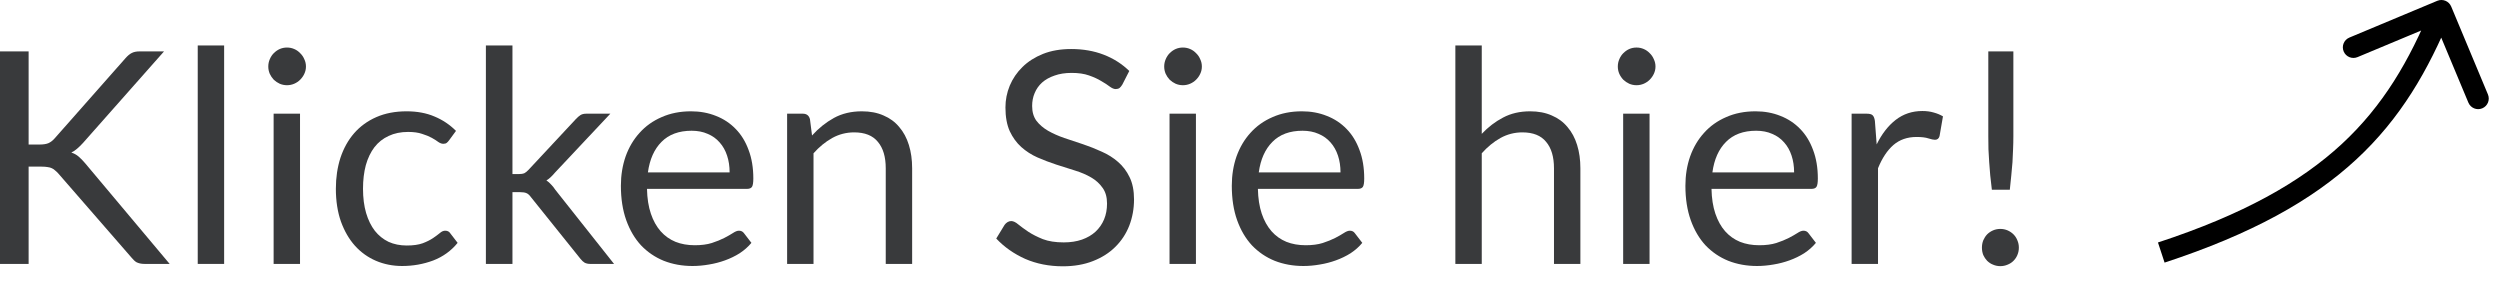 <svg width="118" height="14" viewBox="0 0 118 14" fill="none" xmlns="http://www.w3.org/2000/svg">
<path d="M1.351 6.822H1.862C2.039 6.822 2.179 6.801 2.282 6.759C2.389 6.712 2.49 6.635 2.583 6.528L5.922 2.748C6.025 2.631 6.123 2.549 6.216 2.503C6.314 2.451 6.438 2.426 6.587 2.426H7.742L3.92 6.745C3.822 6.852 3.729 6.943 3.64 7.018C3.556 7.092 3.465 7.153 3.367 7.2C3.498 7.242 3.612 7.305 3.71 7.389C3.808 7.473 3.911 7.578 4.018 7.704L8.008 12.457H6.832C6.743 12.457 6.669 12.45 6.608 12.435C6.547 12.421 6.494 12.403 6.447 12.38C6.405 12.356 6.365 12.326 6.328 12.289C6.291 12.251 6.253 12.211 6.216 12.169L2.751 8.187C2.7 8.131 2.651 8.084 2.604 8.047C2.562 8.005 2.511 7.97 2.45 7.942C2.394 7.914 2.326 7.895 2.247 7.886C2.172 7.872 2.079 7.865 1.967 7.865H1.351V12.457H0V2.426H1.351V6.822Z" fill="#393A3C"/>
<path d="M10.579 2.146V12.457H9.333V2.146H10.579Z" fill="#393A3C"/>
<path d="M14.161 5.366V12.457H12.915V5.366H14.161ZM14.441 3.14C14.441 3.261 14.416 3.375 14.364 3.483C14.318 3.585 14.252 3.679 14.168 3.763C14.089 3.842 13.996 3.905 13.888 3.952C13.781 3.998 13.667 4.022 13.545 4.022C13.424 4.022 13.31 3.998 13.202 3.952C13.1 3.905 13.006 3.842 12.922 3.763C12.843 3.679 12.78 3.585 12.733 3.483C12.687 3.375 12.663 3.261 12.663 3.14C12.663 3.018 12.687 2.904 12.733 2.797C12.78 2.685 12.843 2.589 12.922 2.51C13.006 2.426 13.1 2.36 13.202 2.314C13.31 2.267 13.424 2.244 13.545 2.244C13.667 2.244 13.781 2.267 13.888 2.314C13.996 2.36 14.089 2.426 14.168 2.51C14.252 2.589 14.318 2.685 14.364 2.797C14.416 2.904 14.441 3.018 14.441 3.14Z" fill="#393A3C"/>
<path d="M21.194 6.626C21.157 6.677 21.12 6.717 21.082 6.745C21.045 6.773 20.991 6.787 20.921 6.787C20.851 6.787 20.774 6.759 20.69 6.703C20.611 6.642 20.508 6.577 20.382 6.507C20.256 6.437 20.102 6.374 19.92 6.318C19.743 6.257 19.524 6.227 19.262 6.227C18.917 6.227 18.611 6.29 18.345 6.416C18.079 6.537 17.855 6.714 17.673 6.948C17.496 7.181 17.361 7.463 17.267 7.795C17.179 8.126 17.134 8.497 17.134 8.908C17.134 9.337 17.183 9.72 17.281 10.056C17.379 10.387 17.517 10.667 17.694 10.896C17.872 11.12 18.086 11.292 18.338 11.414C18.595 11.53 18.882 11.588 19.199 11.588C19.503 11.588 19.752 11.553 19.948 11.483C20.144 11.409 20.308 11.327 20.438 11.239C20.569 11.15 20.676 11.07 20.76 11.001C20.844 10.926 20.928 10.889 21.012 10.889C21.12 10.889 21.199 10.928 21.25 11.008L21.6 11.463C21.292 11.841 20.907 12.118 20.445 12.296C19.983 12.468 19.496 12.555 18.982 12.555C18.539 12.555 18.126 12.473 17.743 12.309C17.365 12.146 17.036 11.911 16.756 11.602C16.476 11.29 16.255 10.907 16.091 10.454C15.933 10.002 15.853 9.486 15.853 8.908C15.853 8.38 15.926 7.893 16.07 7.445C16.22 6.997 16.434 6.612 16.714 6.29C16.999 5.963 17.349 5.709 17.764 5.527C18.18 5.345 18.656 5.254 19.192 5.254C19.687 5.254 20.126 5.335 20.508 5.499C20.891 5.657 21.229 5.884 21.523 6.178L21.194 6.626Z" fill="#393A3C"/>
<path d="M24.188 2.146V8.215H24.509C24.603 8.215 24.68 8.203 24.741 8.18C24.801 8.152 24.869 8.098 24.944 8.019L27.183 5.618C27.253 5.543 27.323 5.482 27.393 5.436C27.463 5.389 27.557 5.366 27.674 5.366H28.808L26.197 8.145C26.131 8.224 26.066 8.294 26 8.355C25.94 8.415 25.87 8.469 25.791 8.516C25.875 8.572 25.949 8.637 26.015 8.712C26.084 8.782 26.15 8.863 26.21 8.957L28.983 12.457H27.863C27.76 12.457 27.671 12.438 27.596 12.4C27.526 12.358 27.459 12.296 27.393 12.211L25.062 9.307C24.992 9.209 24.922 9.146 24.852 9.118C24.782 9.085 24.677 9.069 24.538 9.069H24.188V12.457H22.934V2.146H24.188Z" fill="#393A3C"/>
<path d="M32.617 5.254C33.042 5.254 33.434 5.326 33.794 5.471C34.153 5.611 34.463 5.816 34.724 6.087C34.986 6.353 35.189 6.684 35.334 7.081C35.483 7.473 35.557 7.921 35.557 8.425C35.557 8.621 35.536 8.751 35.495 8.817C35.453 8.882 35.373 8.915 35.257 8.915H30.538C30.548 9.363 30.608 9.752 30.721 10.084C30.832 10.415 30.986 10.693 31.183 10.916C31.378 11.136 31.612 11.302 31.883 11.414C32.153 11.521 32.456 11.575 32.792 11.575C33.105 11.575 33.373 11.54 33.597 11.47C33.826 11.395 34.022 11.316 34.185 11.232C34.349 11.148 34.484 11.07 34.592 11.001C34.703 10.926 34.799 10.889 34.879 10.889C34.981 10.889 35.06 10.928 35.117 11.008L35.467 11.463C35.312 11.649 35.128 11.812 34.913 11.953C34.699 12.088 34.468 12.2 34.221 12.289C33.978 12.377 33.726 12.443 33.465 12.485C33.203 12.531 32.944 12.555 32.688 12.555C32.197 12.555 31.745 12.473 31.329 12.309C30.919 12.142 30.562 11.899 30.259 11.582C29.96 11.259 29.727 10.863 29.558 10.392C29.39 9.92 29.306 9.379 29.306 8.768C29.306 8.273 29.381 7.811 29.53 7.382C29.684 6.952 29.904 6.581 30.189 6.269C30.473 5.951 30.821 5.704 31.232 5.527C31.642 5.345 32.104 5.254 32.617 5.254ZM32.645 6.171C32.044 6.171 31.57 6.346 31.224 6.696C30.879 7.041 30.665 7.522 30.581 8.138H34.438C34.438 7.848 34.398 7.585 34.319 7.347C34.239 7.104 34.123 6.896 33.968 6.724C33.815 6.546 33.626 6.411 33.401 6.318C33.182 6.22 32.93 6.171 32.645 6.171Z" fill="#393A3C"/>
<path d="M37.152 12.457V5.366H37.894C38.072 5.366 38.184 5.452 38.23 5.625L38.328 6.395C38.636 6.054 38.979 5.779 39.357 5.569C39.74 5.359 40.181 5.254 40.68 5.254C41.068 5.254 41.408 5.319 41.702 5.45C42.001 5.576 42.248 5.758 42.444 5.996C42.645 6.229 42.797 6.511 42.899 6.843C43.002 7.174 43.053 7.54 43.053 7.942V12.457H41.807V7.942C41.807 7.405 41.684 6.99 41.436 6.696C41.194 6.397 40.82 6.248 40.316 6.248C39.948 6.248 39.602 6.336 39.28 6.514C38.963 6.691 38.669 6.931 38.398 7.235V12.457H37.152Z" fill="#393A3C"/>
<path d="M52.973 3.994C52.931 4.064 52.886 4.117 52.84 4.155C52.793 4.187 52.732 4.204 52.658 4.204C52.578 4.204 52.485 4.164 52.378 4.085C52.275 4.005 52.142 3.919 51.979 3.826C51.82 3.728 51.626 3.639 51.398 3.56C51.174 3.48 50.901 3.441 50.579 3.441C50.275 3.441 50.007 3.483 49.774 3.567C49.54 3.646 49.344 3.756 49.186 3.896C49.032 4.036 48.915 4.201 48.836 4.393C48.756 4.579 48.717 4.782 48.717 5.002C48.717 5.282 48.784 5.515 48.92 5.702C49.06 5.884 49.242 6.04 49.466 6.171C49.694 6.301 49.951 6.416 50.236 6.514C50.525 6.607 50.819 6.705 51.118 6.808C51.421 6.91 51.715 7.027 52 7.158C52.289 7.284 52.546 7.445 52.77 7.641C52.998 7.837 53.18 8.077 53.316 8.362C53.456 8.646 53.526 8.996 53.526 9.412C53.526 9.85 53.451 10.263 53.302 10.65C53.152 11.033 52.933 11.367 52.644 11.652C52.359 11.936 52.007 12.16 51.587 12.323C51.171 12.487 50.698 12.569 50.166 12.569C49.517 12.569 48.924 12.452 48.388 12.219C47.856 11.98 47.401 11.661 47.023 11.259L47.415 10.616C47.452 10.564 47.496 10.522 47.548 10.489C47.604 10.452 47.664 10.434 47.73 10.434C47.828 10.434 47.94 10.487 48.066 10.595C48.192 10.697 48.348 10.812 48.535 10.938C48.726 11.063 48.955 11.18 49.221 11.287C49.491 11.39 49.82 11.441 50.208 11.441C50.53 11.441 50.817 11.397 51.069 11.309C51.321 11.22 51.533 11.096 51.706 10.938C51.883 10.774 52.018 10.581 52.112 10.357C52.205 10.133 52.252 9.883 52.252 9.608C52.252 9.304 52.182 9.057 52.042 8.866C51.906 8.67 51.727 8.506 51.503 8.376C51.279 8.245 51.022 8.135 50.733 8.047C50.448 7.953 50.154 7.86 49.851 7.767C49.552 7.669 49.258 7.557 48.969 7.431C48.684 7.305 48.43 7.141 48.206 6.941C47.982 6.74 47.8 6.49 47.66 6.192C47.524 5.888 47.457 5.515 47.457 5.072C47.457 4.717 47.524 4.374 47.66 4.043C47.8 3.711 48 3.417 48.262 3.161C48.523 2.904 48.845 2.699 49.228 2.545C49.615 2.391 50.058 2.314 50.558 2.314C51.118 2.314 51.629 2.402 52.091 2.58C52.553 2.757 52.956 3.014 53.302 3.35L52.973 3.994Z" fill="#393A3C"/>
<path d="M56.448 5.366V12.457H55.202V5.366H56.448ZM56.728 3.14C56.728 3.261 56.703 3.375 56.651 3.483C56.605 3.585 56.539 3.679 56.455 3.763C56.376 3.842 56.283 3.905 56.175 3.952C56.068 3.998 55.954 4.022 55.832 4.022C55.711 4.022 55.597 3.998 55.489 3.952C55.387 3.905 55.293 3.842 55.209 3.763C55.13 3.679 55.067 3.585 55.02 3.483C54.974 3.375 54.95 3.261 54.95 3.14C54.95 3.018 54.974 2.904 55.02 2.797C55.067 2.685 55.13 2.589 55.209 2.51C55.293 2.426 55.387 2.36 55.489 2.314C55.597 2.267 55.711 2.244 55.832 2.244C55.954 2.244 56.068 2.267 56.175 2.314C56.283 2.36 56.376 2.426 56.455 2.51C56.539 2.589 56.605 2.685 56.651 2.797C56.703 2.904 56.728 3.018 56.728 3.14Z" fill="#393A3C"/>
<path d="M61.452 5.254C61.876 5.254 62.268 5.326 62.627 5.471C62.987 5.611 63.297 5.816 63.559 6.087C63.82 6.353 64.023 6.684 64.168 7.081C64.317 7.473 64.391 7.921 64.391 8.425C64.391 8.621 64.371 8.751 64.329 8.817C64.287 8.882 64.207 8.915 64.091 8.915H59.373C59.382 9.363 59.443 9.752 59.554 10.084C59.666 10.415 59.821 10.693 60.017 10.916C60.212 11.136 60.446 11.302 60.717 11.414C60.987 11.521 61.291 11.575 61.627 11.575C61.939 11.575 62.208 11.54 62.431 11.47C62.66 11.395 62.856 11.316 63.02 11.232C63.183 11.148 63.318 11.07 63.425 11.001C63.538 10.926 63.633 10.889 63.712 10.889C63.815 10.889 63.895 10.928 63.95 11.008L64.3 11.463C64.147 11.649 63.962 11.812 63.748 11.953C63.533 12.088 63.302 12.2 63.054 12.289C62.812 12.377 62.56 12.443 62.298 12.485C62.037 12.531 61.778 12.555 61.522 12.555C61.032 12.555 60.579 12.473 60.163 12.309C59.753 12.142 59.396 11.899 59.093 11.582C58.794 11.259 58.56 10.863 58.392 10.392C58.224 9.92 58.141 9.379 58.141 8.768C58.141 8.273 58.215 7.811 58.364 7.382C58.519 6.952 58.738 6.581 59.023 6.269C59.307 5.951 59.655 5.704 60.066 5.527C60.476 5.345 60.938 5.254 61.452 5.254ZM61.48 6.171C60.877 6.171 60.404 6.346 60.059 6.696C59.713 7.041 59.498 7.522 59.414 8.138H63.272C63.272 7.848 63.232 7.585 63.153 7.347C63.073 7.104 62.956 6.896 62.803 6.724C62.648 6.546 62.459 6.411 62.236 6.318C62.016 6.22 61.764 6.171 61.48 6.171Z" fill="#393A3C"/>
<path d="M68.693 12.457V2.146H69.939V6.318C70.243 5.996 70.579 5.739 70.947 5.548C71.316 5.352 71.741 5.254 72.221 5.254C72.609 5.254 72.949 5.319 73.243 5.45C73.542 5.576 73.789 5.758 73.985 5.996C74.186 6.229 74.338 6.511 74.44 6.843C74.543 7.174 74.594 7.54 74.594 7.942V12.457H73.348V7.942C73.348 7.405 73.225 6.99 72.977 6.696C72.735 6.397 72.361 6.248 71.857 6.248C71.489 6.248 71.143 6.336 70.821 6.514C70.504 6.691 70.21 6.931 69.939 7.235V12.457H68.693Z" fill="#393A3C"/>
<path d="M77.859 5.366V12.457H76.613V5.366H77.859ZM78.139 3.14C78.139 3.261 78.113 3.375 78.062 3.483C78.015 3.585 77.95 3.679 77.866 3.763C77.786 3.842 77.693 3.905 77.586 3.952C77.478 3.998 77.364 4.022 77.243 4.022C77.121 4.022 77.007 3.998 76.9 3.952C76.797 3.905 76.704 3.842 76.62 3.763C76.54 3.679 76.477 3.585 76.431 3.483C76.384 3.375 76.361 3.261 76.361 3.14C76.361 3.018 76.384 2.904 76.431 2.797C76.477 2.685 76.54 2.589 76.62 2.51C76.704 2.426 76.797 2.36 76.9 2.314C77.007 2.267 77.121 2.244 77.243 2.244C77.364 2.244 77.478 2.267 77.586 2.314C77.693 2.36 77.786 2.426 77.866 2.51C77.95 2.589 78.015 2.685 78.062 2.797C78.113 2.904 78.139 3.018 78.139 3.14Z" fill="#393A3C"/>
<path d="M82.862 5.254C83.286 5.254 83.678 5.326 84.038 5.471C84.397 5.611 84.707 5.816 84.969 6.087C85.23 6.353 85.433 6.684 85.578 7.081C85.727 7.473 85.802 7.921 85.802 8.425C85.802 8.621 85.781 8.751 85.739 8.817C85.697 8.882 85.617 8.915 85.501 8.915H80.783C80.792 9.363 80.853 9.752 80.965 10.084C81.077 10.415 81.231 10.693 81.427 10.916C81.623 11.136 81.856 11.302 82.127 11.414C82.397 11.521 82.701 11.575 83.037 11.575C83.349 11.575 83.618 11.54 83.842 11.47C84.07 11.395 84.266 11.316 84.43 11.232C84.593 11.148 84.728 11.07 84.836 11.001C84.948 10.926 85.043 10.889 85.123 10.889C85.225 10.889 85.305 10.928 85.361 11.008L85.711 11.463C85.557 11.649 85.372 11.812 85.158 11.953C84.943 12.088 84.712 12.2 84.465 12.289C84.222 12.377 83.97 12.443 83.709 12.485C83.447 12.531 83.188 12.555 82.932 12.555C82.442 12.555 81.989 12.473 81.574 12.309C81.163 12.142 80.806 11.899 80.503 11.582C80.204 11.259 79.971 10.863 79.803 10.392C79.635 9.92 79.551 9.379 79.551 8.768C79.551 8.273 79.625 7.811 79.775 7.382C79.929 6.952 80.148 6.581 80.433 6.269C80.717 5.951 81.065 5.704 81.476 5.527C81.886 5.345 82.348 5.254 82.862 5.254ZM82.89 6.171C82.288 6.171 81.814 6.346 81.469 6.696C81.123 7.041 80.909 7.522 80.825 8.138H84.682C84.682 7.848 84.642 7.585 84.563 7.347C84.483 7.104 84.367 6.896 84.213 6.724C84.059 6.546 83.87 6.411 83.646 6.318C83.426 6.22 83.174 6.171 82.89 6.171Z" fill="#393A3C"/>
<path d="M87.396 12.457V5.366H88.11C88.246 5.366 88.339 5.391 88.39 5.443C88.442 5.494 88.477 5.583 88.495 5.709L88.579 6.815C88.822 6.32 89.121 5.935 89.475 5.66C89.835 5.38 90.255 5.24 90.735 5.24C90.931 5.24 91.109 5.263 91.267 5.31C91.426 5.352 91.573 5.412 91.708 5.492L91.547 6.423C91.515 6.539 91.442 6.598 91.33 6.598C91.265 6.598 91.165 6.577 91.029 6.535C90.894 6.488 90.705 6.465 90.462 6.465C90.028 6.465 89.664 6.591 89.37 6.843C89.081 7.095 88.838 7.461 88.642 7.942V12.457H87.396Z" fill="#393A3C"/>
<path d="M95.031 2.426V6.43C95.031 6.64 95.026 6.845 95.017 7.046C95.012 7.246 95.003 7.449 94.989 7.655C94.975 7.855 94.956 8.063 94.933 8.278C94.914 8.488 94.891 8.714 94.863 8.957H94.016C93.988 8.714 93.962 8.488 93.939 8.278C93.92 8.063 93.904 7.855 93.89 7.655C93.876 7.449 93.864 7.246 93.855 7.046C93.85 6.845 93.848 6.64 93.848 6.43V2.426H95.031ZM93.547 11.687C93.547 11.565 93.568 11.451 93.61 11.344C93.657 11.236 93.717 11.143 93.792 11.063C93.871 10.984 93.965 10.921 94.072 10.874C94.179 10.828 94.294 10.805 94.415 10.805C94.536 10.805 94.651 10.828 94.758 10.874C94.865 10.921 94.959 10.984 95.038 11.063C95.117 11.143 95.178 11.236 95.22 11.344C95.267 11.451 95.29 11.565 95.29 11.687C95.29 11.812 95.267 11.929 95.22 12.037C95.178 12.139 95.117 12.23 95.038 12.309C94.959 12.389 94.865 12.45 94.758 12.492C94.651 12.538 94.536 12.562 94.415 12.562C94.294 12.562 94.179 12.538 94.072 12.492C93.965 12.45 93.871 12.389 93.792 12.309C93.717 12.23 93.657 12.139 93.61 12.037C93.568 11.929 93.547 11.812 93.547 11.687Z" fill="#393A3C"/>
<path d="M115.696 0.307C115.589 0.052 115.296 -0.068 115.041 0.038L110.889 1.774C110.635 1.88 110.514 2.173 110.621 2.428C110.727 2.682 111.02 2.803 111.275 2.696L114.966 1.154L116.508 4.845C116.615 5.099 116.907 5.22 117.162 5.113C117.417 5.007 117.537 4.714 117.431 4.459L115.696 0.307ZM102.012 11.92L102.168 12.395C106.281 11.046 109.123 9.463 111.213 7.529C113.305 5.593 114.611 3.334 115.697 0.69L115.234 0.5L114.772 0.31C113.719 2.875 112.483 4.992 110.534 6.796C108.581 8.602 105.881 10.125 101.856 11.445L102.012 11.92Z" fill="black"/>
</svg>

